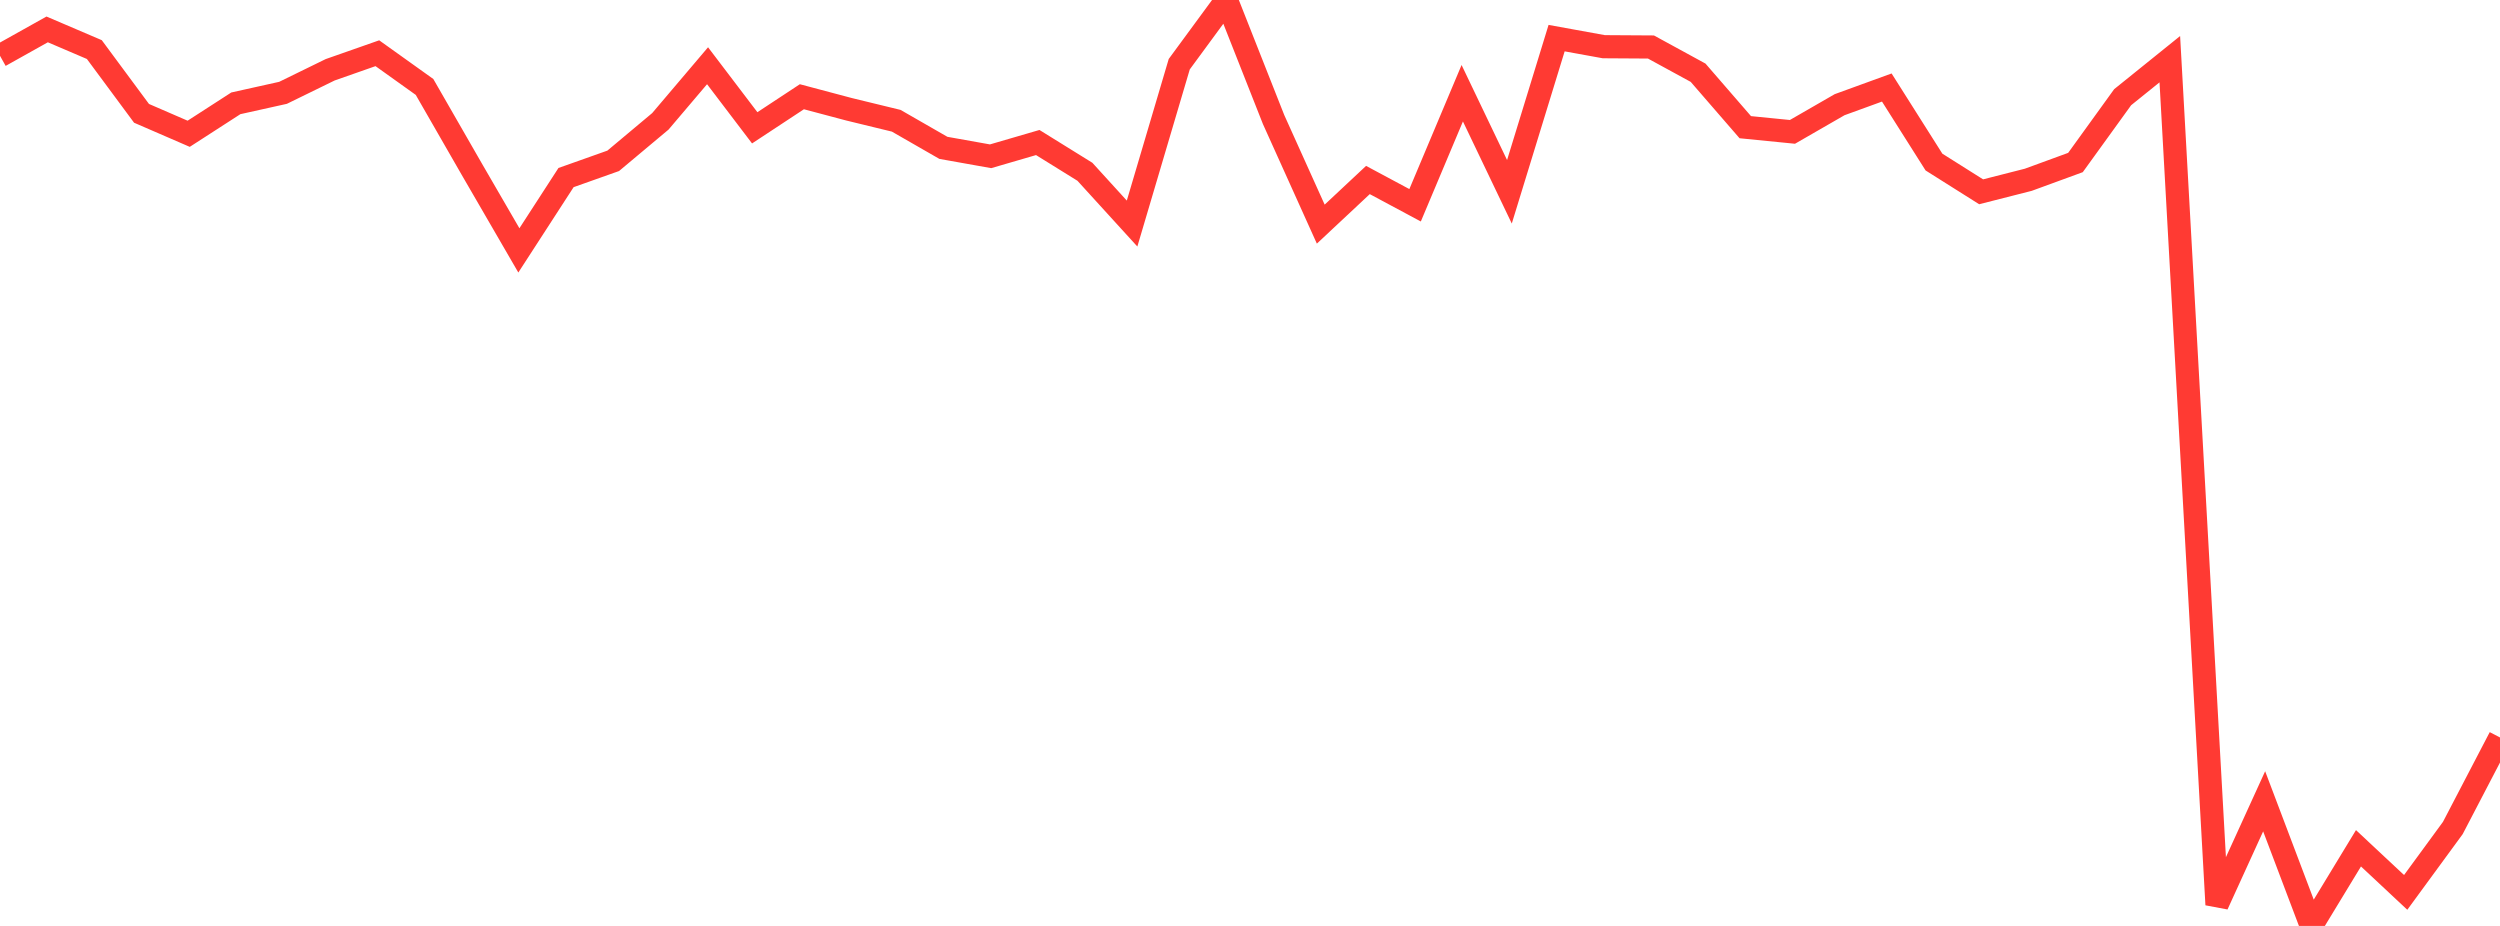 <?xml version="1.0" standalone="no"?>
<!DOCTYPE svg PUBLIC "-//W3C//DTD SVG 1.1//EN" "http://www.w3.org/Graphics/SVG/1.1/DTD/svg11.dtd">

<svg width="135" height="50" viewBox="0 0 135 50" preserveAspectRatio="none" 
  xmlns="http://www.w3.org/2000/svg"
  xmlns:xlink="http://www.w3.org/1999/xlink">


<polyline points="0.0, 3.013 2.547, 1.588 5.094, 2.677 7.642, 6.12 10.189, 7.224 12.736, 5.579 15.283, 5.013 17.83, 3.768 20.377, 2.874 22.925, 4.695 25.472, 9.128 28.019, 13.521 30.566, 9.589 33.113, 8.685 35.66, 6.552 38.208, 3.55 40.755, 6.902 43.302, 5.224 45.849, 5.901 48.396, 6.521 50.943, 7.984 53.491, 8.439 56.038, 7.696 58.585, 9.276 61.132, 12.072 63.679, 3.467 66.226, 0.0 68.774, 6.456 71.321, 12.103 73.868, 9.72 76.415, 11.085 78.962, 5.034 81.509, 10.357 84.057, 2.059 86.604, 2.522 89.151, 2.538 91.698, 3.928 94.245, 6.868 96.792, 7.121 99.34, 5.653 101.887, 4.726 104.434, 8.751 106.981, 10.357 109.528, 9.708 112.075, 8.776 114.623, 5.249 117.17, 3.196 119.717, 48.852 122.264, 43.27 124.811, 50.0 127.358, 45.807 129.906, 48.19 132.453, 44.711 135.0, 39.824" fill="none" stroke="#ff3a33" stroke-width="1.25"/>

</svg>